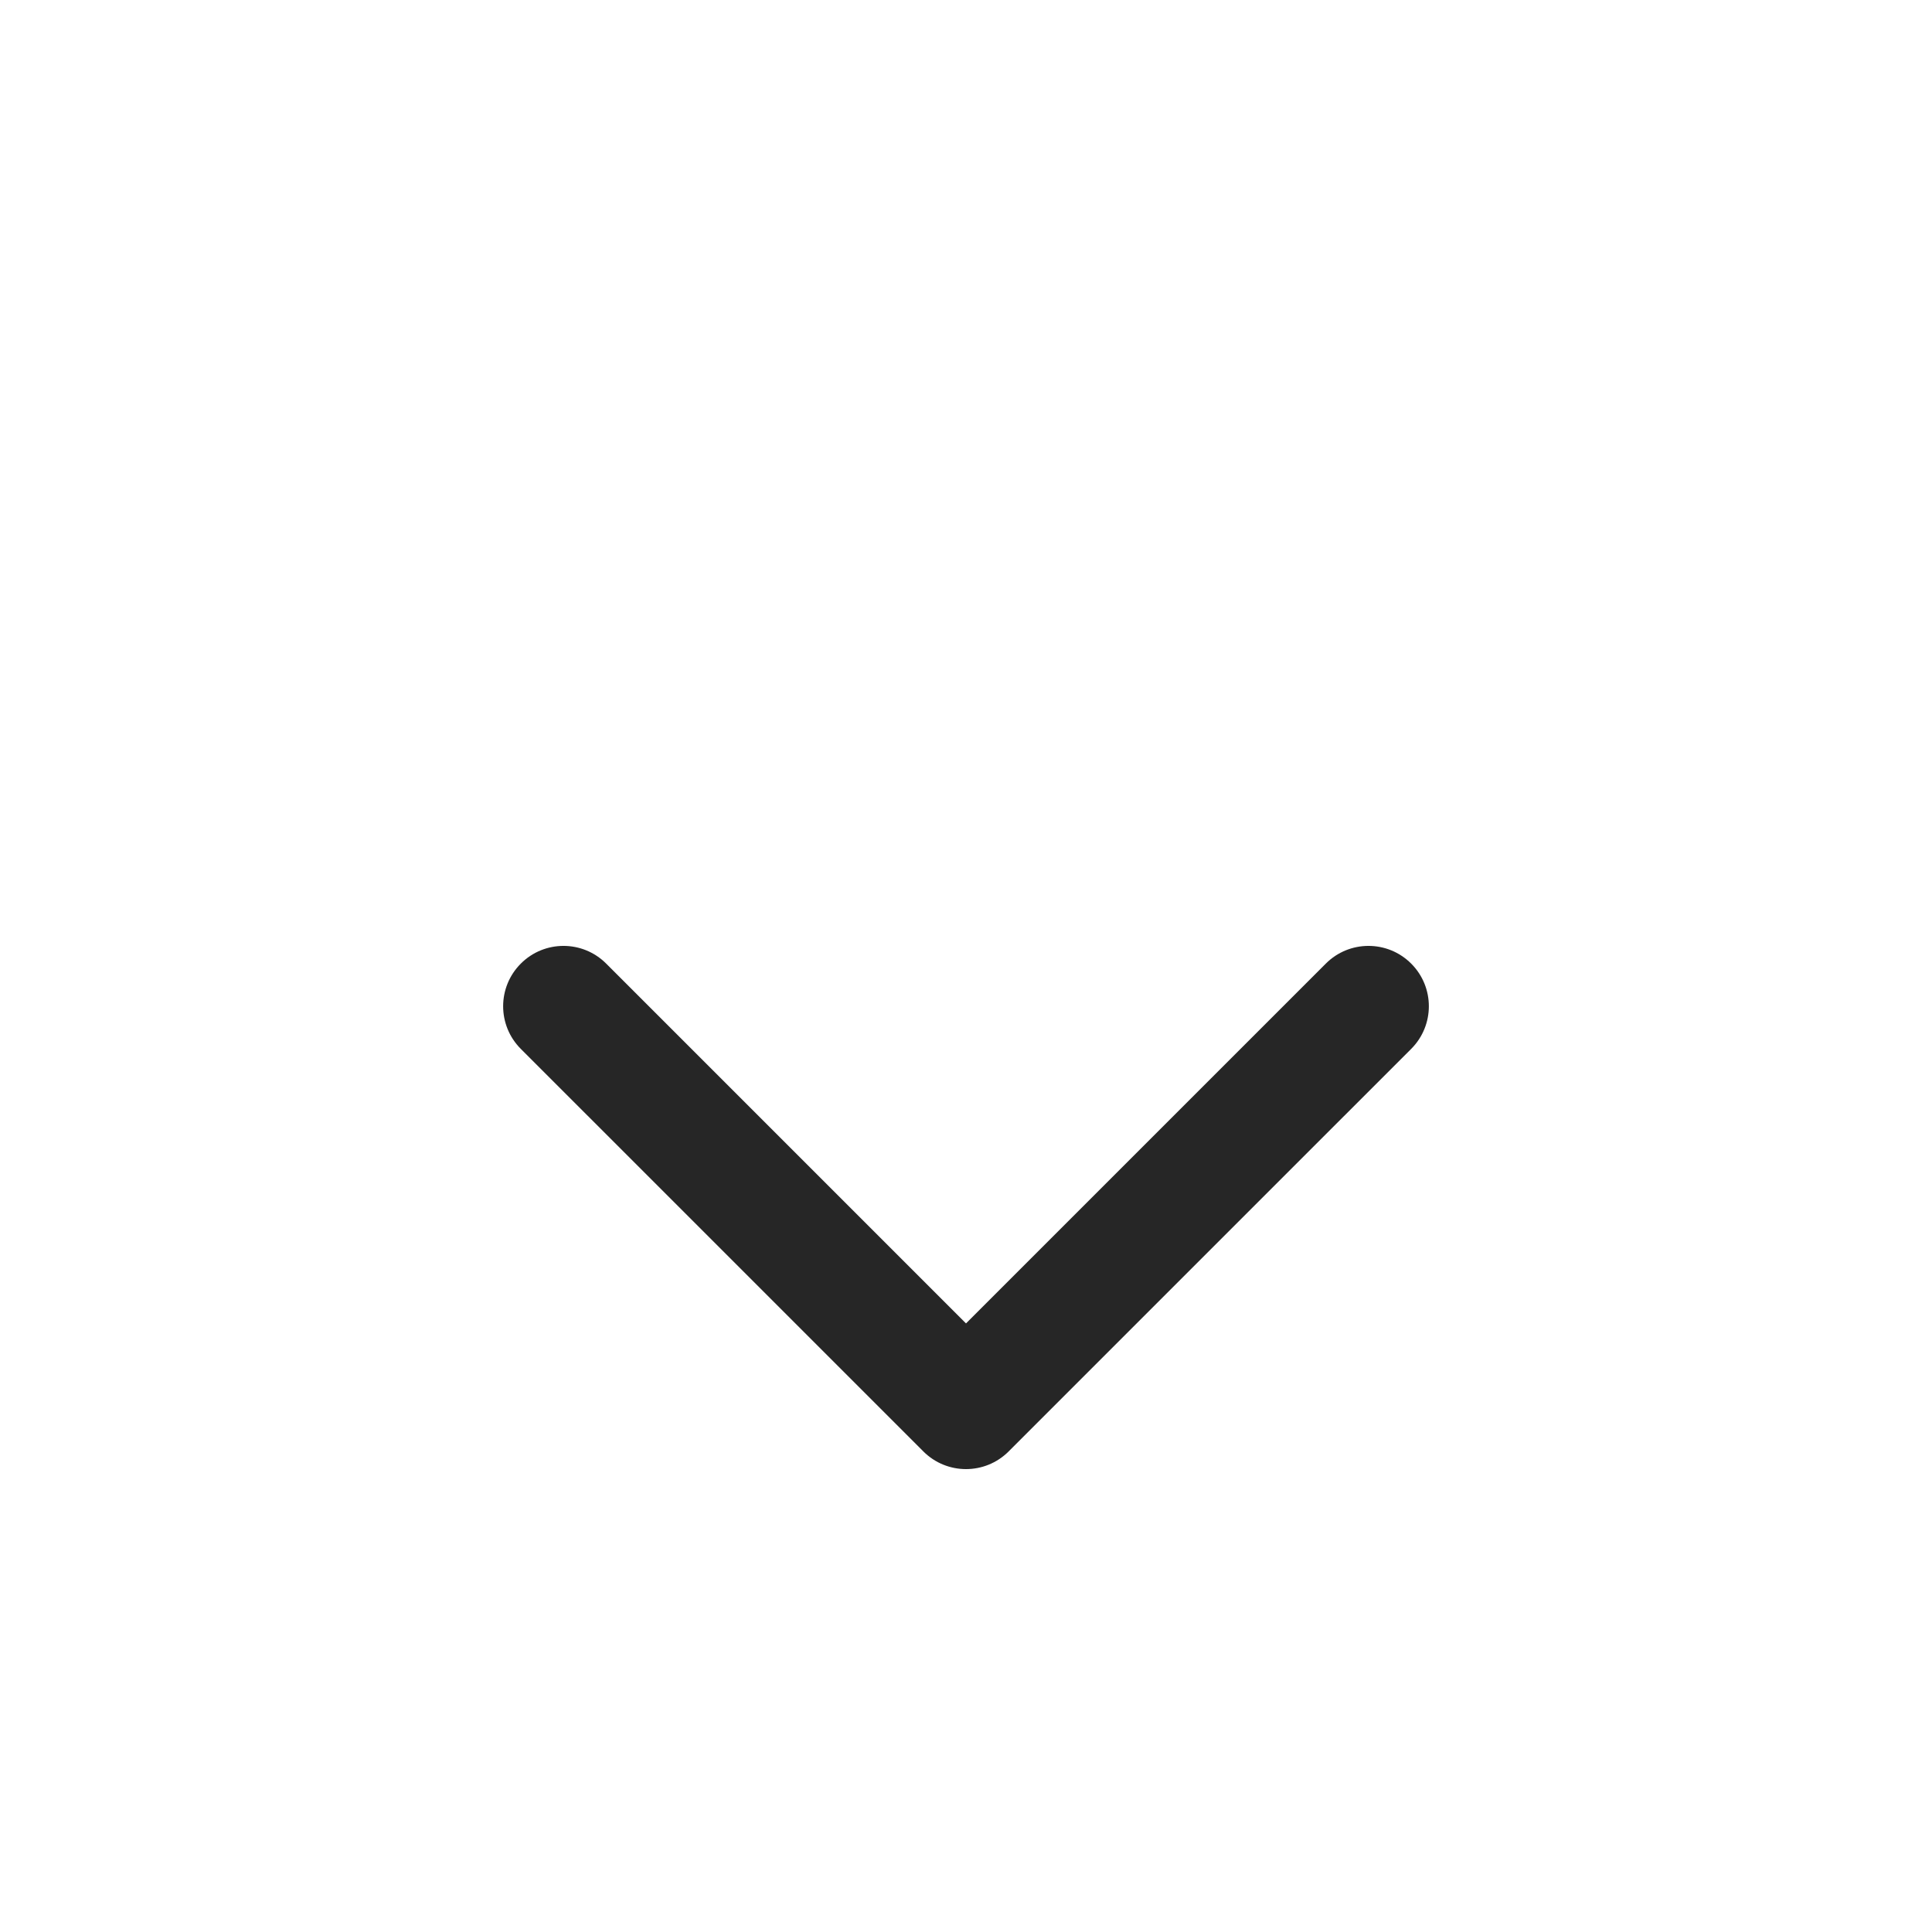 <svg xmlns="http://www.w3.org/2000/svg" xmlns:xlink="http://www.w3.org/1999/xlink" fill="none" version="1.1" width="24" height="24" viewBox="0 0 24 24"><defs><clipPath id="master_svg0_32_04759"><rect x="0" y="0" width="24" height="24" rx="0"/></clipPath></defs><g transform="matrix(1,6.1232369099038e-17,-6.1232369099038e-17,1,0,0)" clip-path="url(#master_svg0_32_04759)"><g><path d="M7.53,11.97C7.237,11.677,6.763,11.677,6.47,11.97C6.177,12.263,6.177,12.737,6.47,13.03C6.47,13.03,7.53,11.97,7.53,11.97C7.53,11.97,7.53,11.97,7.53,11.97ZM12,17.5C12,17.5,11.47,18.03,11.47,18.03C11.763,18.323,12.237,18.323,12.53,18.03C12.53,18.03,12,17.5,12,17.5C12,17.5,12,17.5,12,17.5ZM17.53,13.03C17.823,12.737,17.823,12.263,17.53,11.97C17.237,11.677,16.763,11.677,16.47,11.97C16.47,11.97,17.53,13.03,17.53,13.03C17.53,13.03,17.53,13.03,17.53,13.03ZM6.47,13.03C6.47,13.03,11.47,18.03,11.47,18.03C11.47,18.03,12.53,16.97,12.53,16.97C12.53,16.97,7.53,11.97,7.53,11.97C7.53,11.97,6.47,13.03,6.47,13.03C6.47,13.03,6.47,13.03,6.47,13.03ZM12.53,18.03C12.53,18.03,17.53,13.03,17.53,13.03C17.53,13.03,16.47,11.97,16.47,11.97C16.47,11.97,11.47,16.97,11.47,16.97C11.47,16.97,12.53,18.03,12.53,18.03C12.53,18.03,12.53,18.03,12.53,18.03Z" fill="#262626" fill-opacity="1"/></g></g></svg>